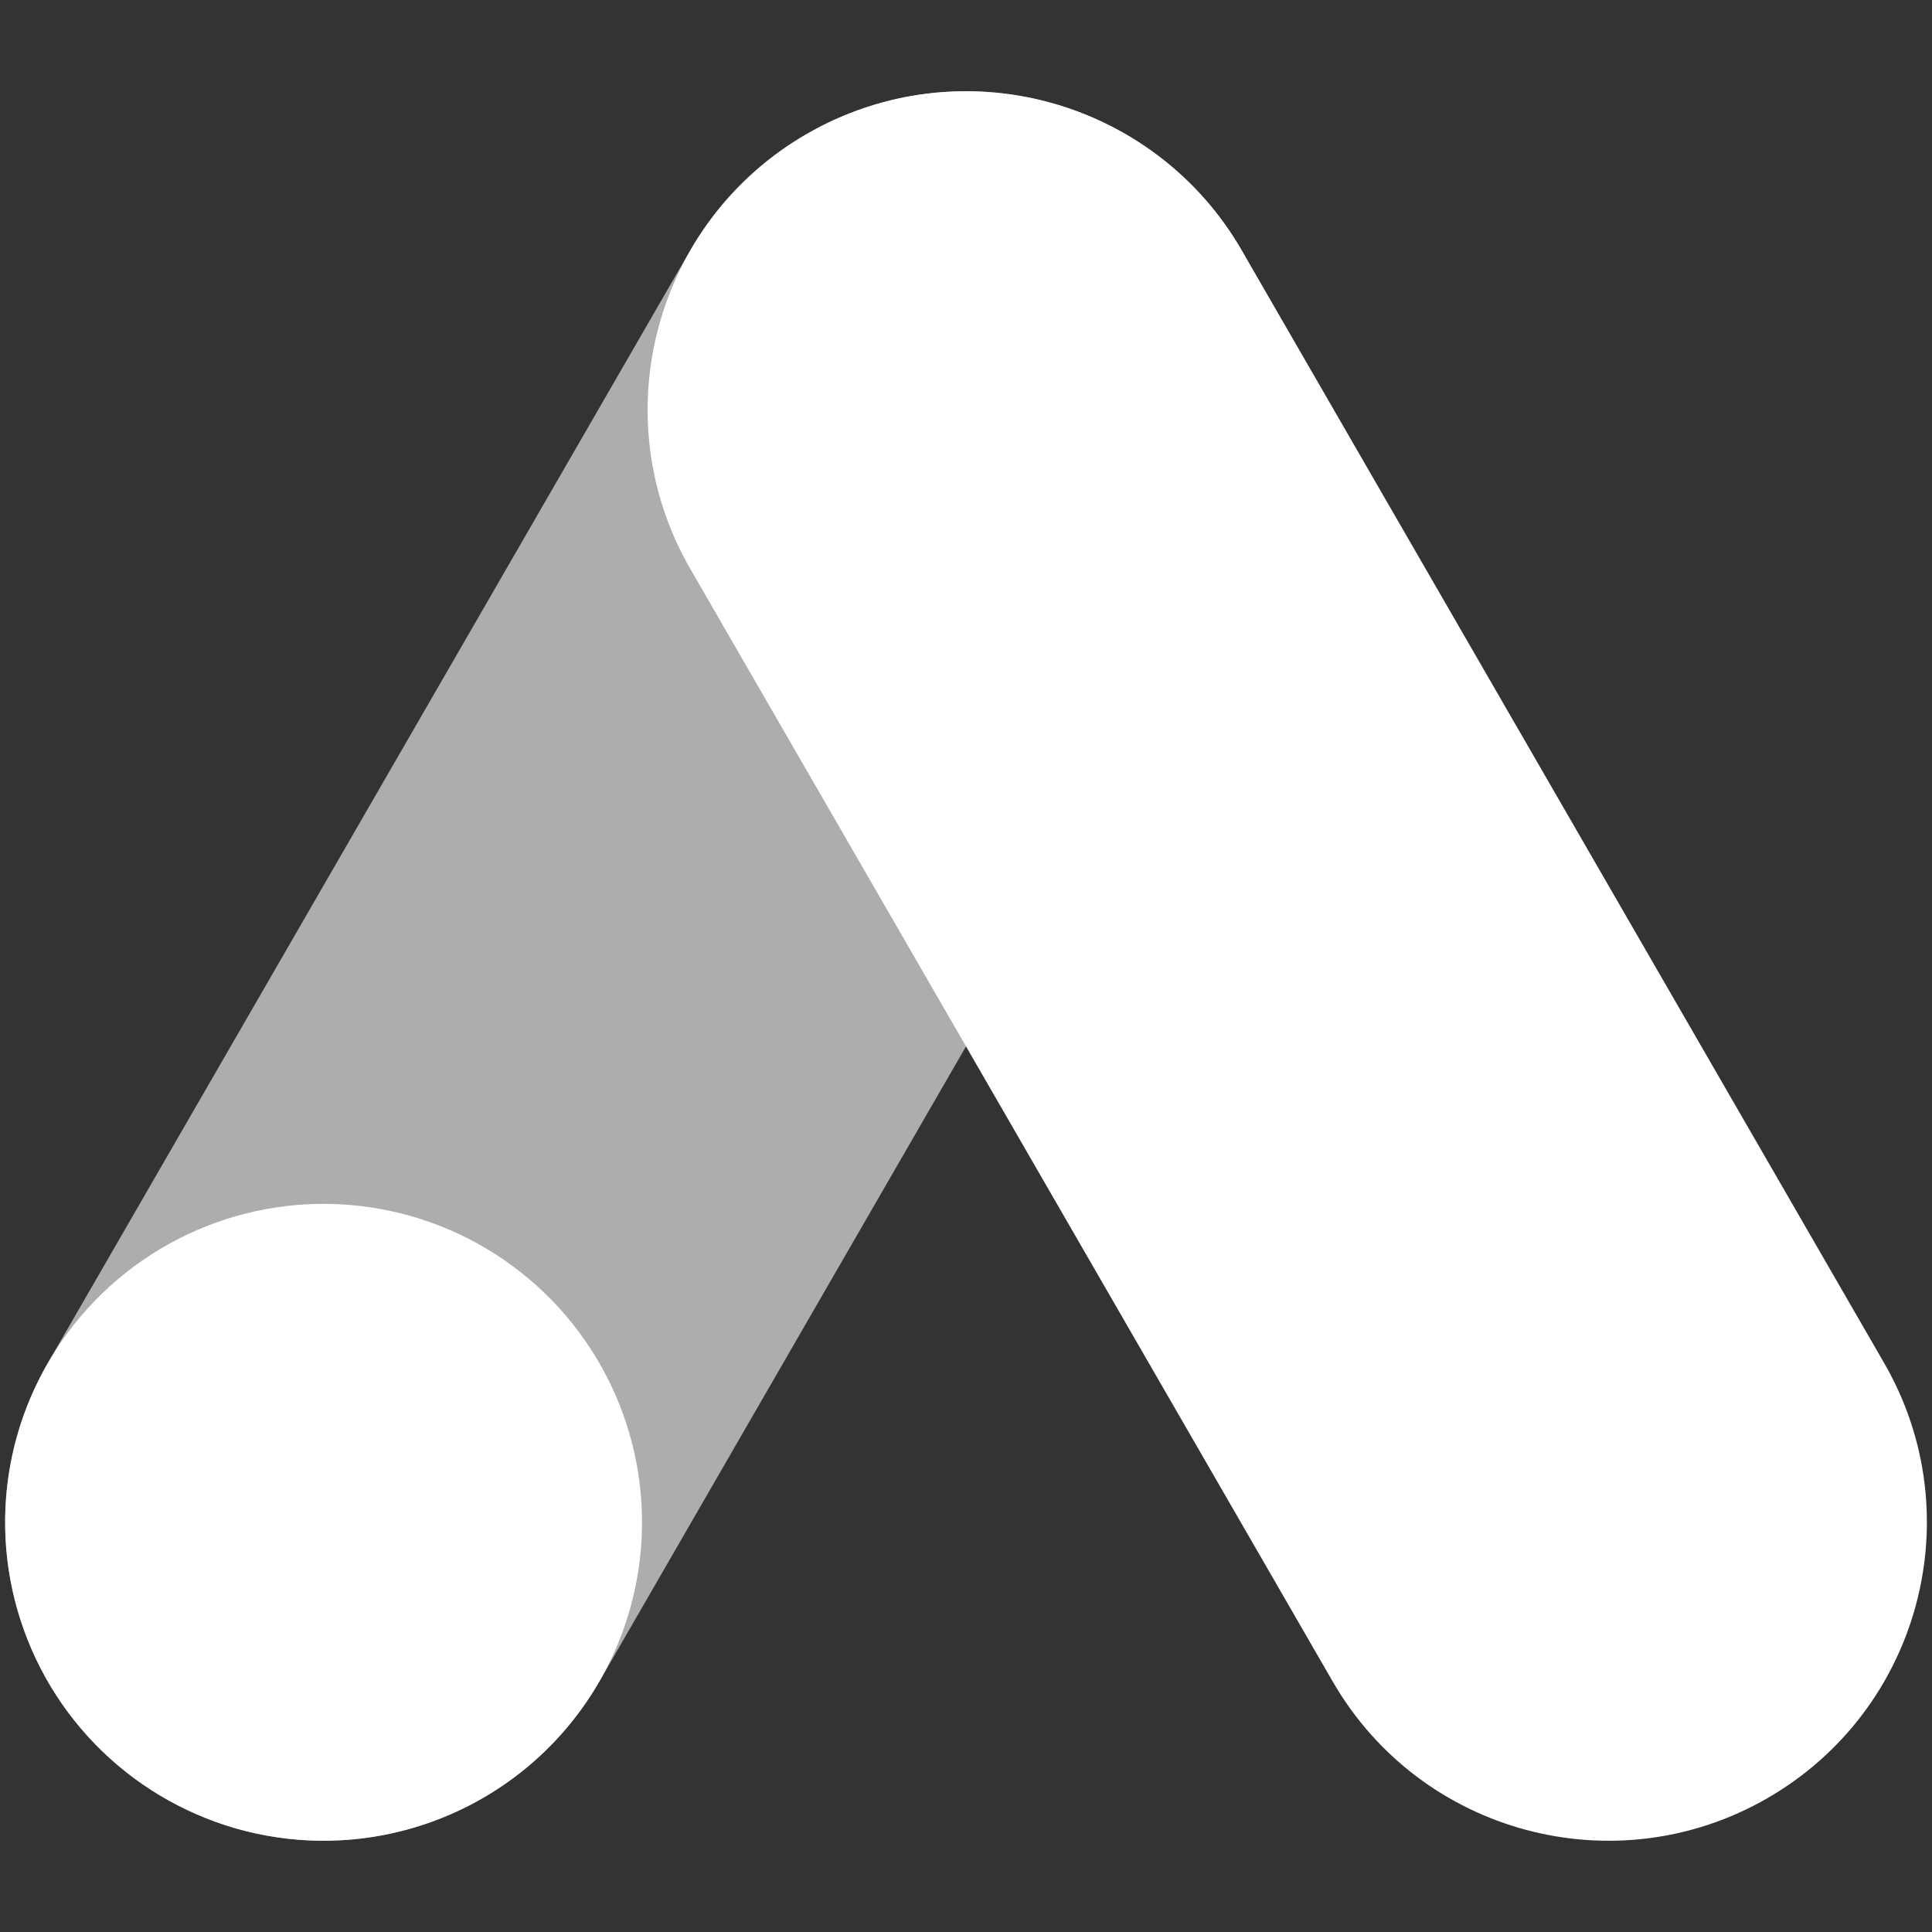 <?xml version="1.0" encoding="UTF-8"?>
<svg id="Calque_1" data-name="Calque 1" xmlns="http://www.w3.org/2000/svg" viewBox="0 0 500 500">
  <rect x="0" y="0" width="500" height="500" fill="#333333" stroke="none"/>
  <defs>
    <style>
      .cls-1 {
        fill: #fff;
      }

      .cls-2 {
        opacity: .6;
      }
    </style>
  </defs>
  <g class="cls-2">
    <path class="cls-1" d="M42.54,465.33c-39.42-22.76-52.92-73.16-30.16-112.57L178.61,64.83c22.76-39.42,73.16-52.92,112.57-30.16,39.42,22.76,52.92,73.16,30.16,112.57l-166.23,287.93c-22.76,39.42-73.16,52.92-112.57,30.16Z"/>
  </g>
  <path class="cls-1" d="M457.46,465.33c39.42-22.76,52.92-73.16,30.16-112.57L321.39,64.83c-22.76-39.42-73.16-52.92-112.57-30.16-39.42,22.76-52.92,73.16-30.16,112.57l166.24,287.93c22.76,39.42,73.16,52.92,112.57,30.16Z"/>
  <circle class="cls-1" cx="83.75" cy="393.96" r="82.41" transform="translate(-318.21 419.48) rotate(-81.63)"/>
</svg>